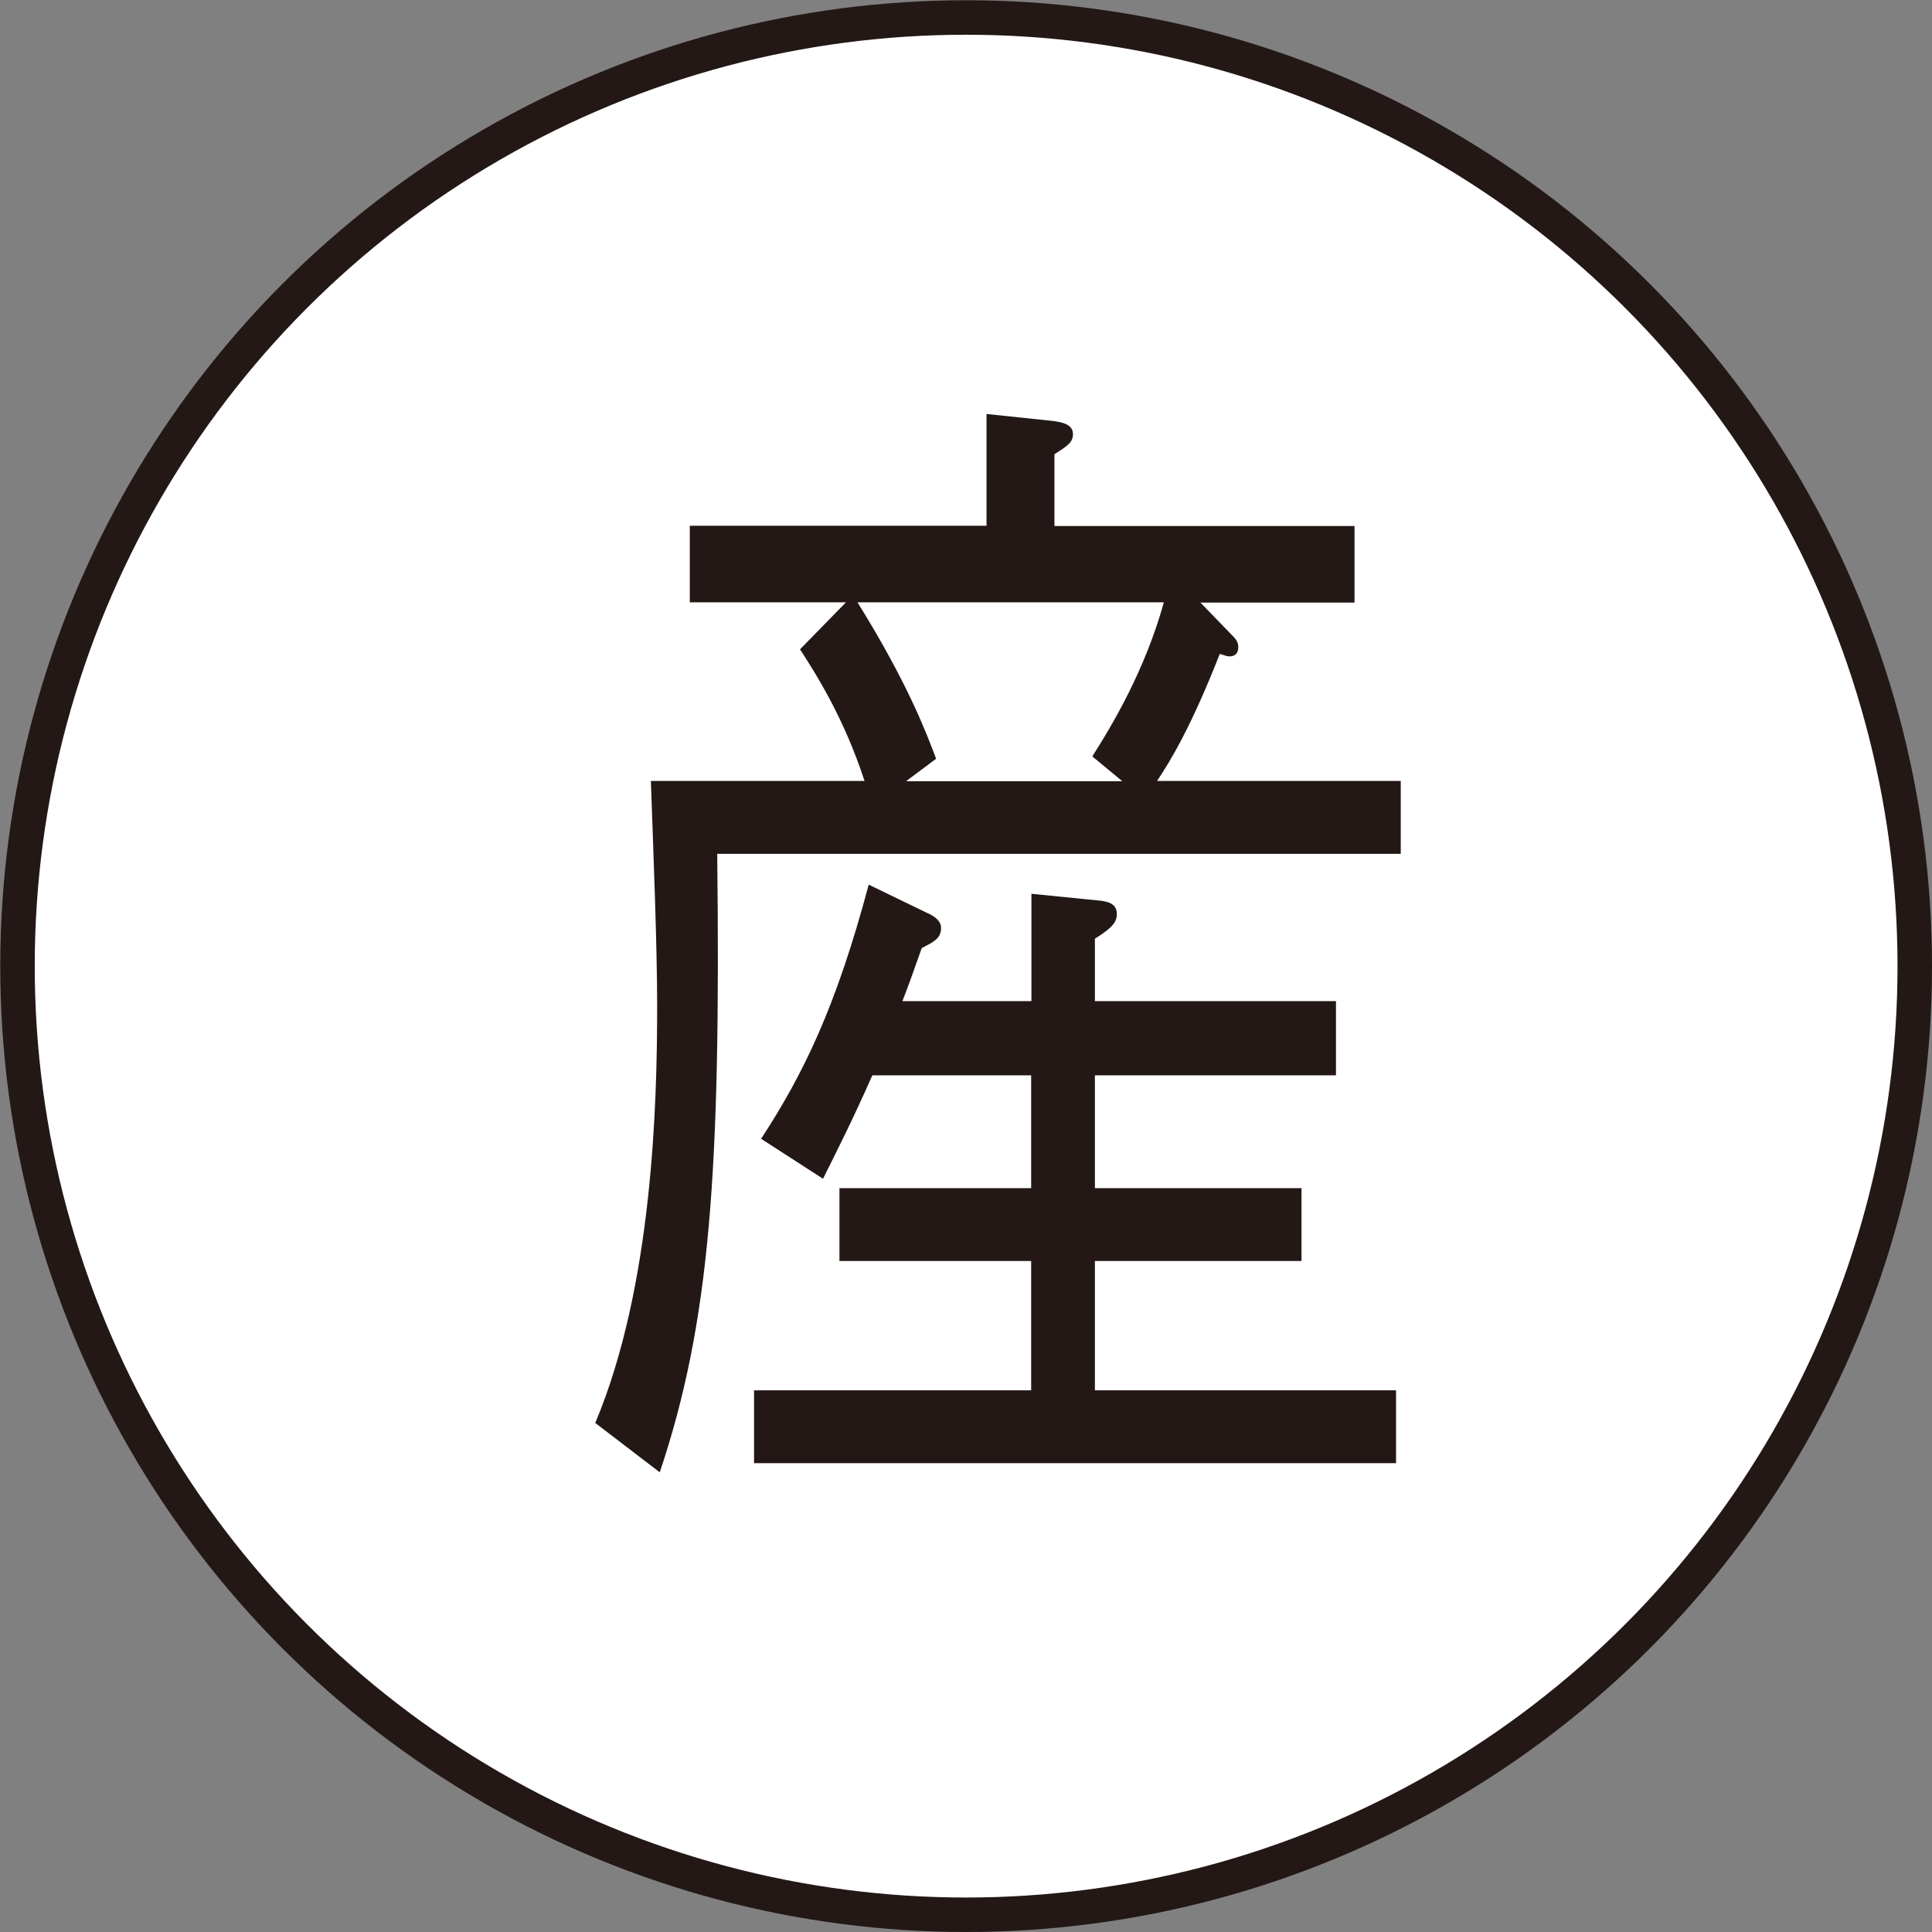 <?xml version="1.0" encoding="UTF-8"?><svg id="a" xmlns="http://www.w3.org/2000/svg" viewBox="0 0 73.97 73.97"><rect x="0" y="0" width="73.97" height="73.97" fill="#808080" stroke="none"/><circle cx="36.99" cy="36.99" r="36.32" style="fill:#fff; stroke:#231815; stroke-miterlimit:10; stroke-width:1.32px;"/><path d="m45.95,23.06l1.22,1.26c.14.13.24.27.24.45,0,.13-.03.36-.34.36-.14,0-.3-.09-.37-.09-1.08,2.75-1.86,4.05-2.4,4.86h9.33v2.79h-26.17c.14,12.16-.27,17.92-2.2,23.68l-2.47-1.89c2.2-5.22,2.37-12.25,2.37-15.94,0-2.34-.14-5.76-.24-8.64h8.18c-.78-2.39-1.83-4.05-2.47-5.04l1.76-1.8h-5.98v-2.93h11.36v-4.28l2.57.27c.24.04.74.09.74.5,0,.31-.2.45-.71.77v2.75h11.49v2.93h-5.92Zm-6.46,15.26v-4.1l2.7.27c.2.04.57.09.57.5,0,.27-.1.49-.84.95v2.39h9.23v2.84h-9.23v4.32h7.91v2.79h-7.91v4.95h11.53v2.79h-24.58v-2.79h10.61v-4.95h-7.34v-2.79h7.34v-4.32h-6.08c-.78,1.76-1.35,2.88-1.89,3.96l-2.37-1.53c1.62-2.48,2.87-5.04,4.12-9.73l2.23,1.08c.3.13.54.31.54.58,0,.41-.3.54-.74.77-.34.95-.44,1.26-.74,2.03h4.94Zm-6.66-15.26c1.96,3.15,2.67,5.09,3.01,5.99l-1.15.86h8.28l-1.15-.95c.78-1.22,2.03-3.33,2.74-5.9h-11.73Z" style="fill:#231815; stroke-width:0px;"/></svg>